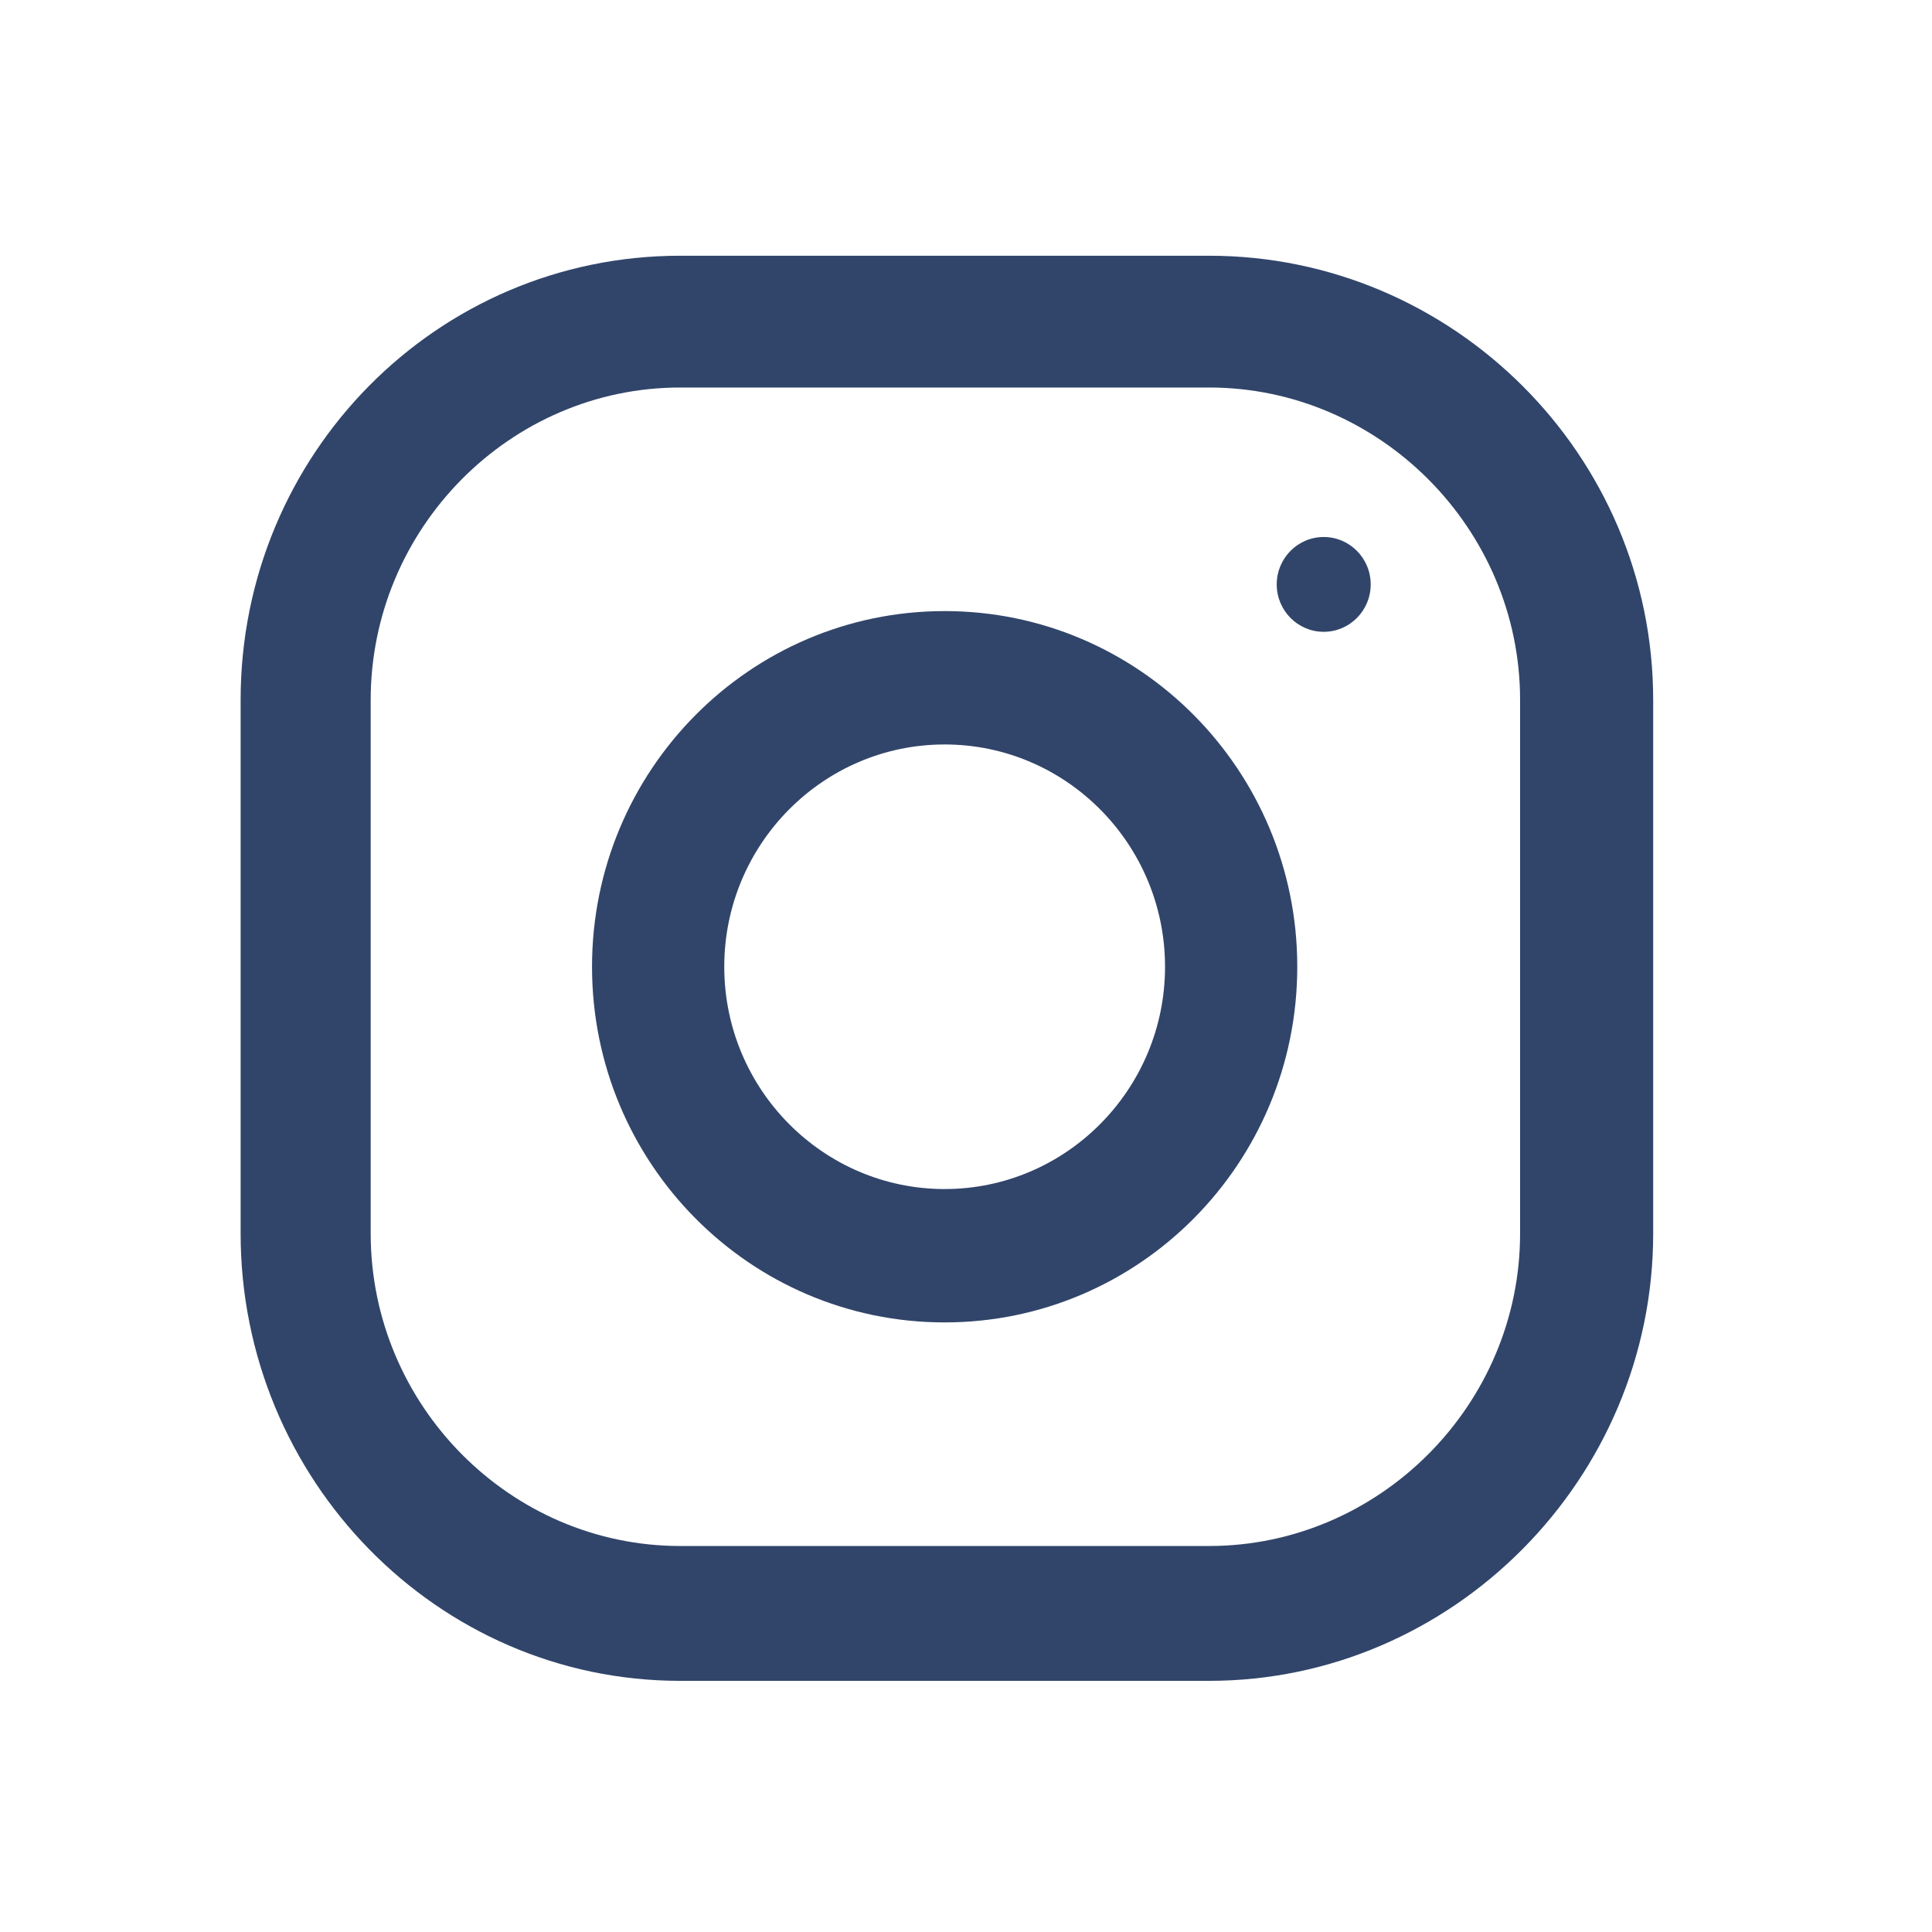 <?xml version="1.0" encoding="UTF-8"?>
<!DOCTYPE svg PUBLIC "-//W3C//DTD SVG 1.1//EN" "http://www.w3.org/Graphics/SVG/1.1/DTD/svg11.dtd">
<!-- Creator: CorelDRAW 2020 (64-Bit) -->
<svg xmlns="http://www.w3.org/2000/svg" xml:space="preserve" width="17.815mm" height="17.815mm" version="1.1" style="shape-rendering:geometricPrecision; text-rendering:geometricPrecision; image-rendering:optimizeQuality; fill-rule:evenodd; clip-rule:evenodd"
viewBox="0 0 1781.5 1781.5"
 xmlns:xlink="http://www.w3.org/1999/xlink"
 xmlns:xodm="http://www.corel.com/coreldraw/odm/2003">
 <defs>
  <style type="text/css">
   <![CDATA[
    .fil0 {fill:#31456A;fill-rule:nonzero}
   ]]>
  </style>
 </defs>
 <g id="Layer_x0020_1">
  <g id="_1767011993568">
   <g id="_362-instagram">
    <g>
     <path class="fil0" d="M1114.94 235.81l-487.75 0c-224.42,0 -405.31,183.3 -405.31,409.65l0 491.96c0,226.36 180.89,412.49 405.31,412.49l487.75 0c224.43,0 409.46,-186.13 409.46,-412.49l0 -491.96c0,-226.35 -185.03,-409.65 -409.46,-409.65zm286.74 901.61c0,158.22 -129.87,288.15 -286.74,288.15l-487.75 0c-156.88,0 -285.38,-129.93 -285.38,-288.15l0 -491.96c0,-158.21 128.5,-288.13 285.38,-288.13l487.75 0c156.87,0 286.74,129.92 286.74,288.13l0 491.96z"/>
     <path class="fil0" d="M871.06 563.48c-179.57,0 -325.15,146.84 -325.15,327.97 0,181.11 145.58,327.95 325.15,327.95 179.58,0 325.16,-146.84 325.16,-327.95 0,-181.13 -145.58,-327.97 -325.16,-327.97zm0 532.94c-112.02,0 -203.21,-91.99 -203.21,-204.97 0,-113.09 91.19,-204.98 203.21,-204.98 112.02,0 203.22,91.9 203.22,204.98 0,112.98 -91.2,204.97 -203.22,204.97z"/>
     <path class="fil0" d="M1220.61 495.18c-23.94,0 -43.34,19.57 -43.34,43.7 0,24.13 19.4,43.71 43.34,43.71 23.91,0 43.32,-19.58 43.32,-43.71 0,-24.13 -19.41,-43.7 -43.32,-43.7z"/>
    </g>
   </g>
   <g id="Layer_1_0">
   </g>
  </g>
 </g>
</svg>

